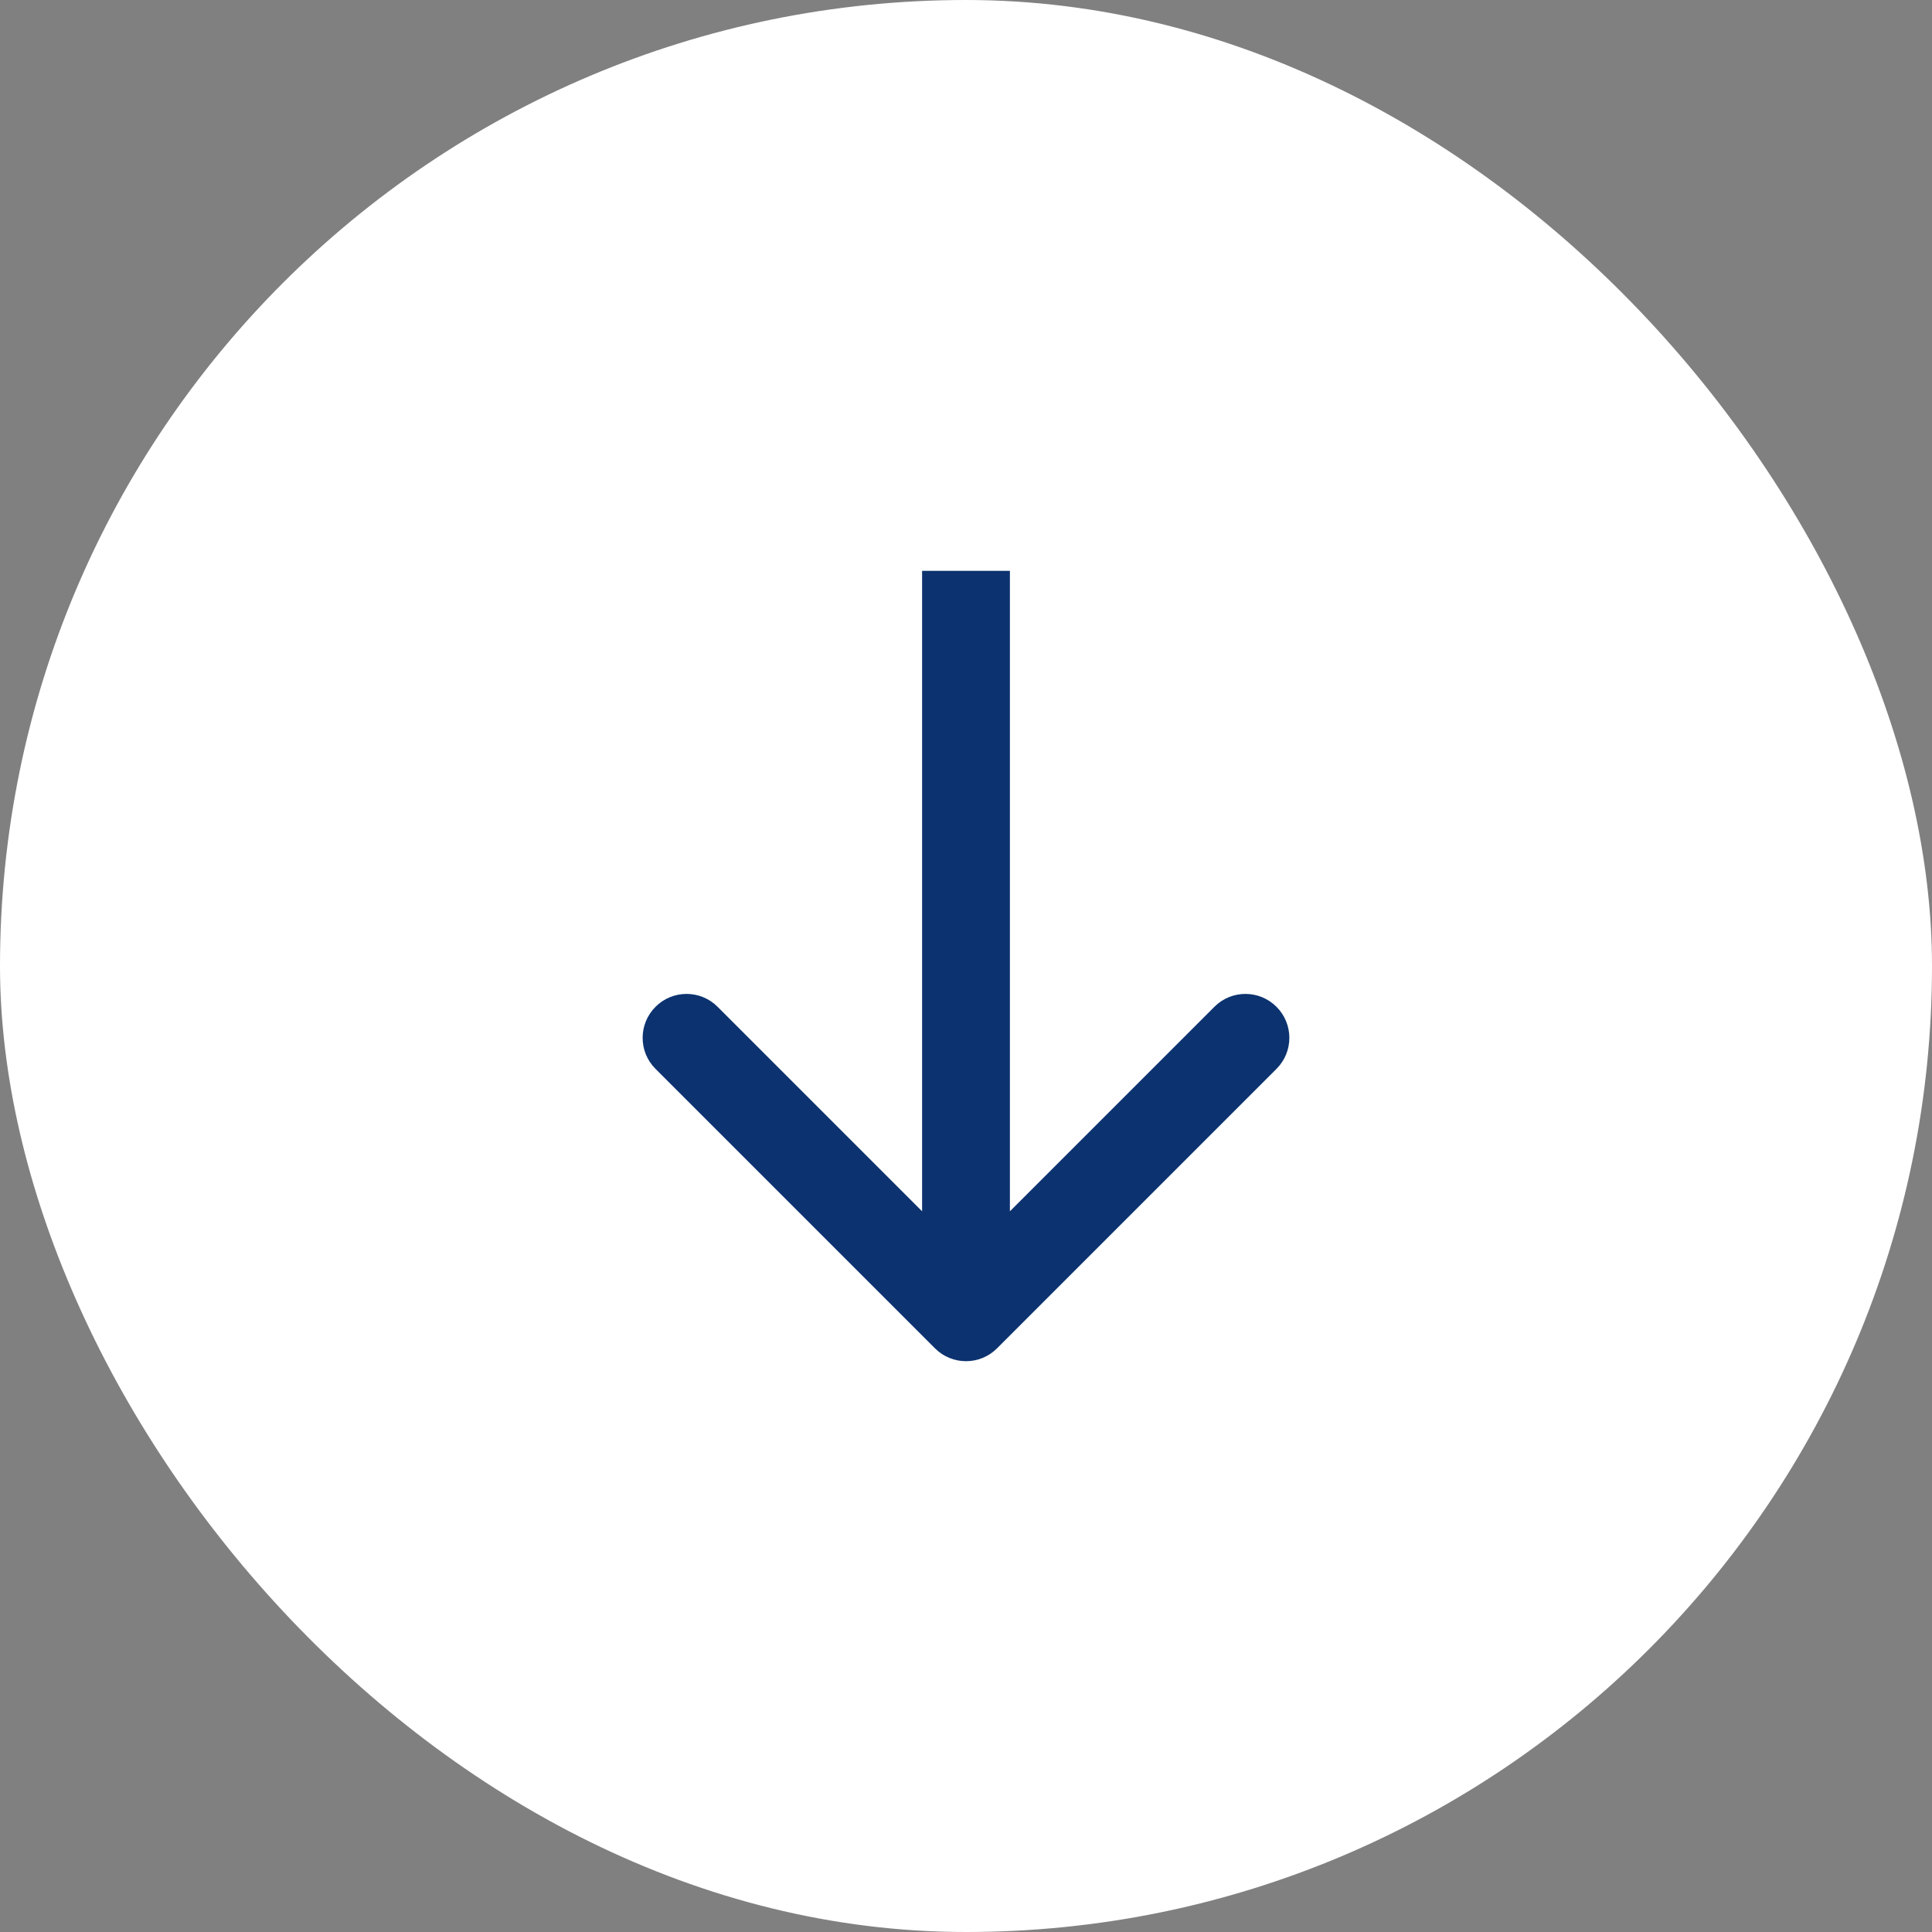 <svg width="44" height="44" viewBox="0 0 44 44" fill="none" xmlns="http://www.w3.org/2000/svg">
<rect x="0" y="0" width="44" height="44" fill="#808080" stroke="none"/>
<rect width="44" height="44" rx="22" fill="white"/>
<path d="M21.293 30.707C21.683 31.098 22.317 31.098 22.707 30.707L29.071 24.343C29.462 23.953 29.462 23.32 29.071 22.929C28.68 22.538 28.047 22.538 27.657 22.929L22 28.586L16.343 22.929C15.953 22.538 15.319 22.538 14.929 22.929C14.538 23.32 14.538 23.953 14.929 24.343L21.293 30.707ZM21 13L21 30L23 30L23 13L21 13Z" fill="#0C336F"/>
</svg>
